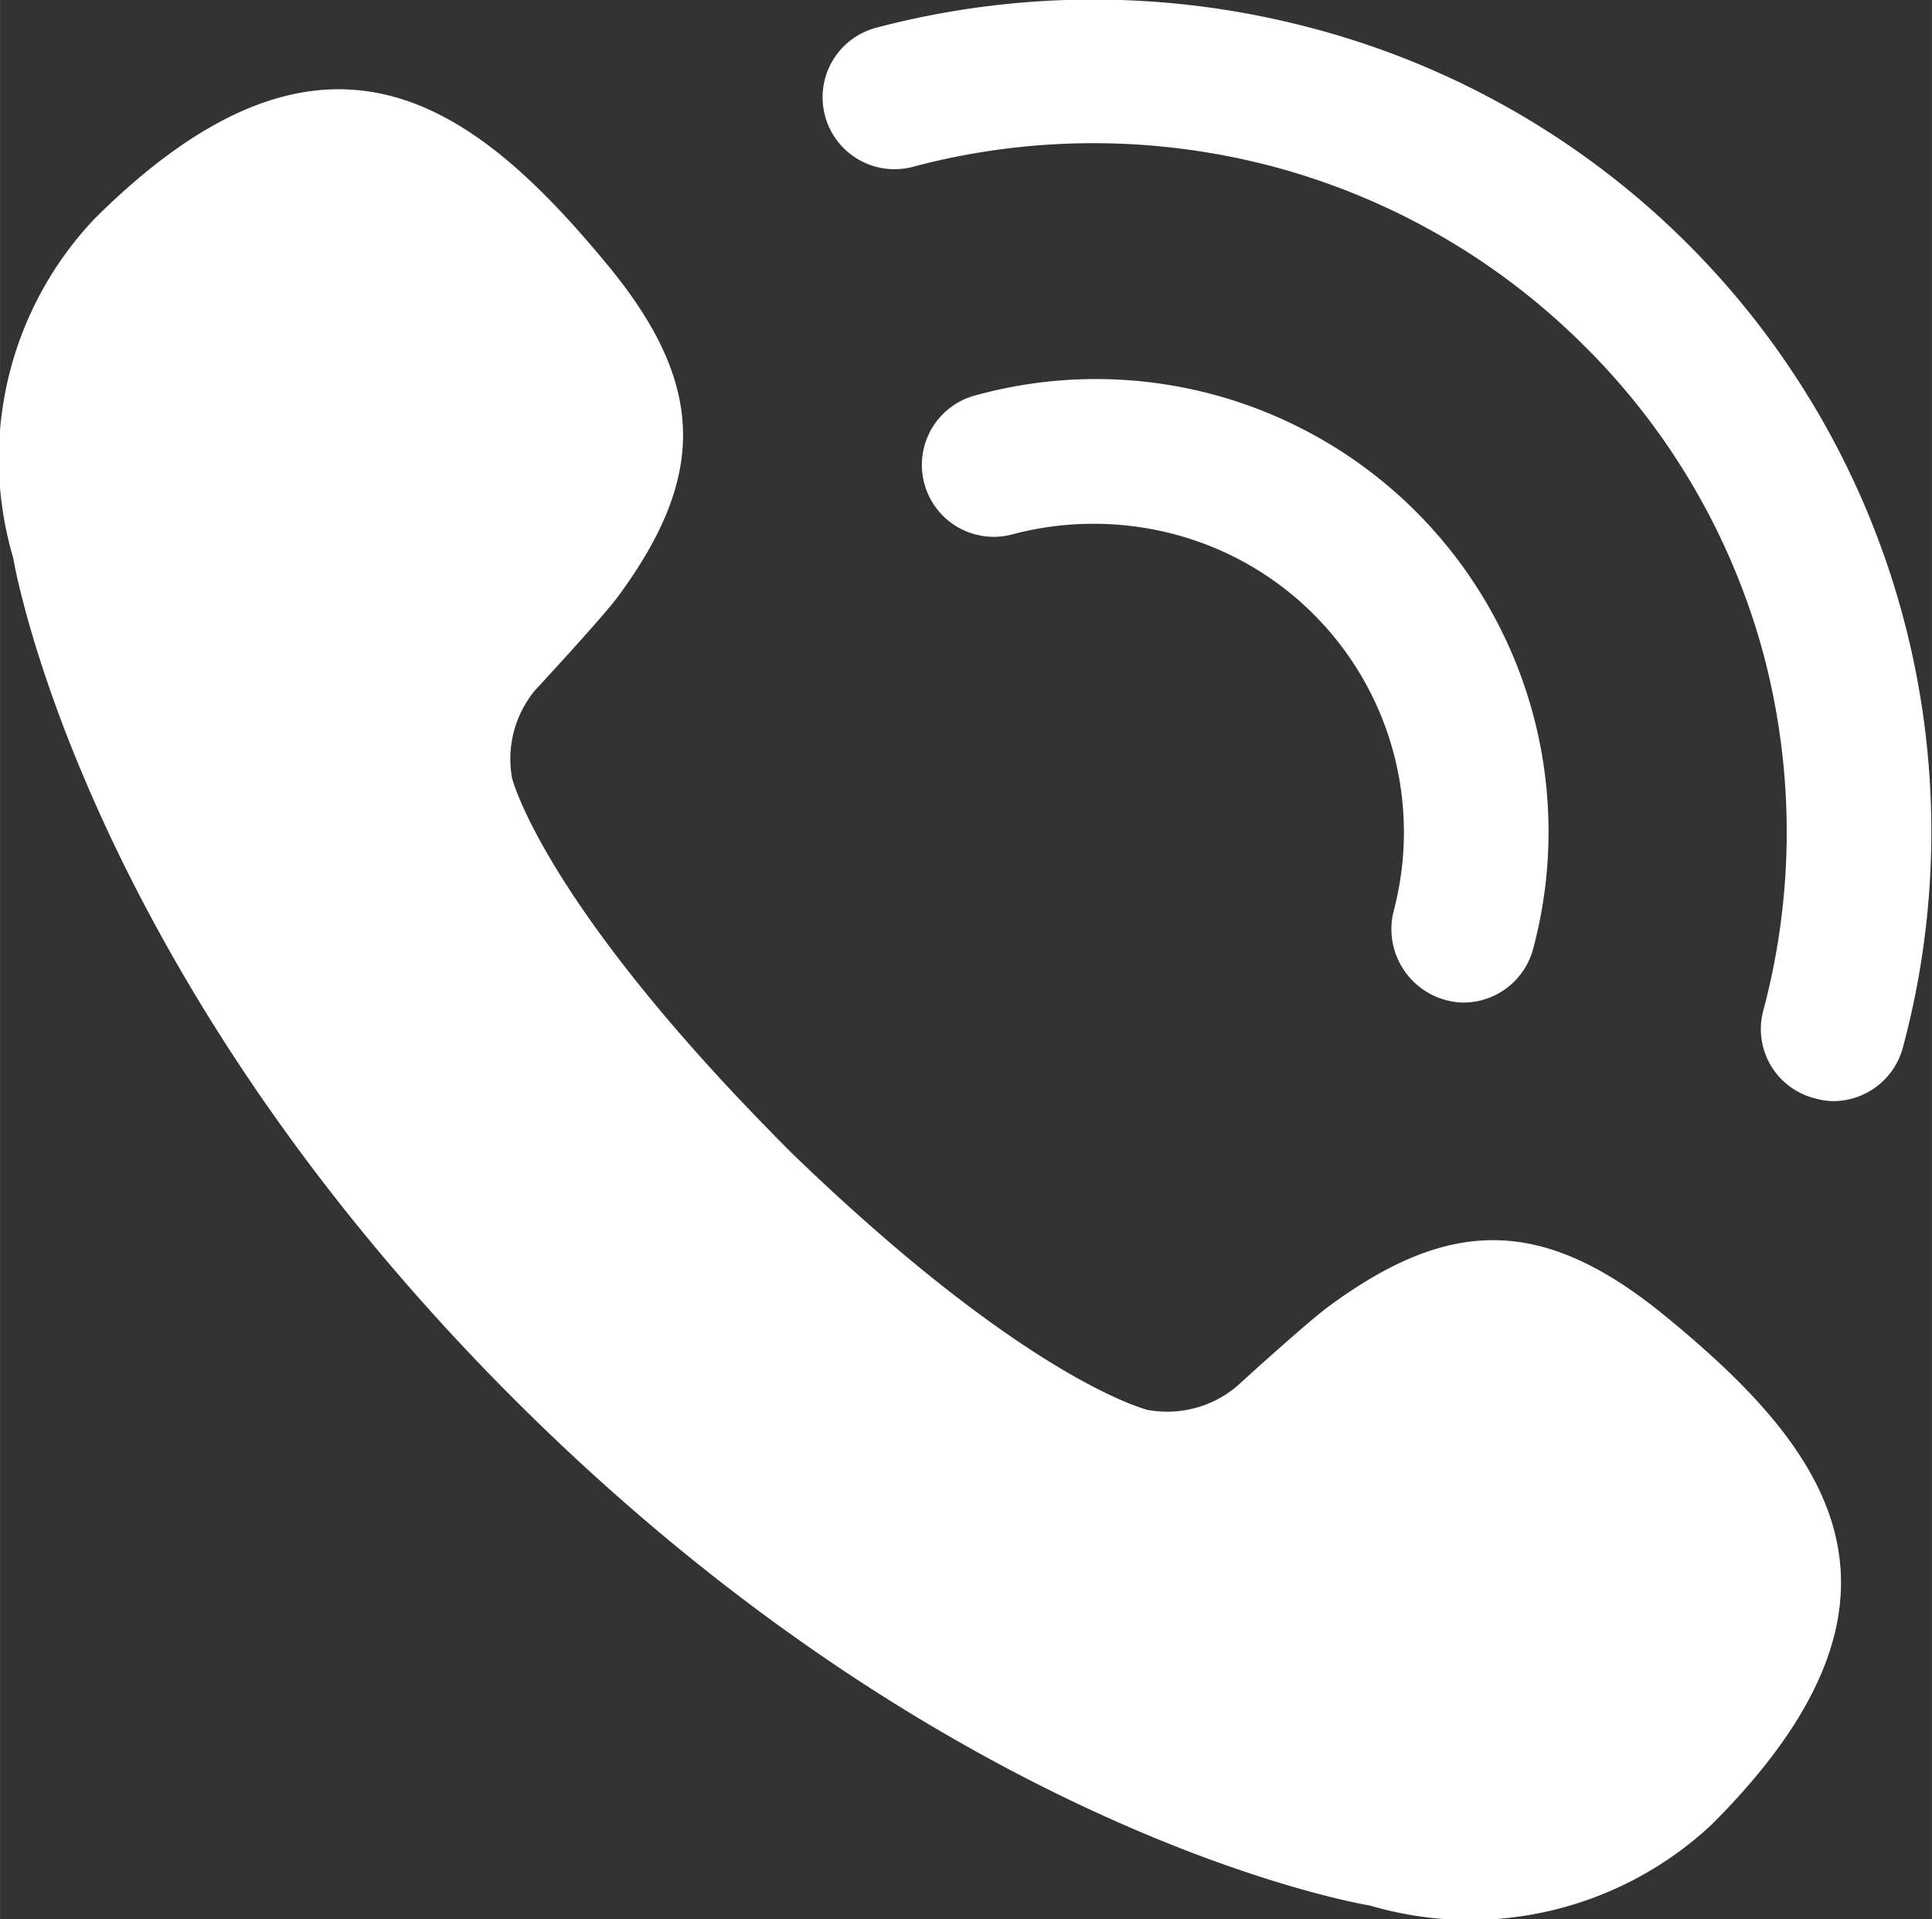 <svg xmlns="http://www.w3.org/2000/svg" width="16.766" height="16.655" viewBox="0 0 33.531 33.31">
  <rect x="0" y="0" width="33.531" height="33.31" fill="#333333" stroke="none"/>
<defs>
    <style>
      .cls-1 {
        fill: #fff;
        fill-rule: evenodd;
      }
    </style>
  </defs>
  <path id="tlf" class="cls-1" d="M275.865,4725.09a1.277,1.277,0,0,1-1.213-1.57,5.348,5.348,0,0,0-3.809-6.56,5.492,5.492,0,0,0-2.789,0,1.248,1.248,0,1,1-.649-2.41,7.856,7.856,0,0,1,9.672,9.61A1.256,1.256,0,0,1,275.865,4725.09Zm6.421,1.71a1.22,1.22,0,0,1-.324-0.05,1.239,1.239,0,0,1-.89-1.52,12.013,12.013,0,0,0,0-6.2,11.886,11.886,0,0,0-3.119-5.35,12.037,12.037,0,0,0-5.392-3.1,12.182,12.182,0,0,0-6.23,0,1.248,1.248,0,1,1-.649-2.41,14.767,14.767,0,0,1,7.526,0,14.424,14.424,0,0,1,10.287,17.7A1.254,1.254,0,0,1,282.286,4726.8Zm-18.516.47c4.391,4.36,6.622,4.89,6.622,4.89a1.883,1.883,0,0,0,1.531-.4s1.248-1.14,1.624-1.41c2.087-1.53,3.7-1.56,5.824.18,2.833,2.32,4.771,4.87.8,8.83a6.14,6.14,0,0,1-5.927,1.4s-7.158-1.14-14.774-8.71-8.773-14.68-8.773-14.68a6.054,6.054,0,0,1,1.419-5.89c3.975-3.95,6.55-2.03,8.882.79,1.751,2.11,1.721,3.71.184,5.79-0.278.37-1.427,1.61-1.427,1.61a1.867,1.867,0,0,0-.4,1.52s0.536,2.22,4.926,6.58" transform="translate(-250.469 -4707.69)"/>
</svg>
